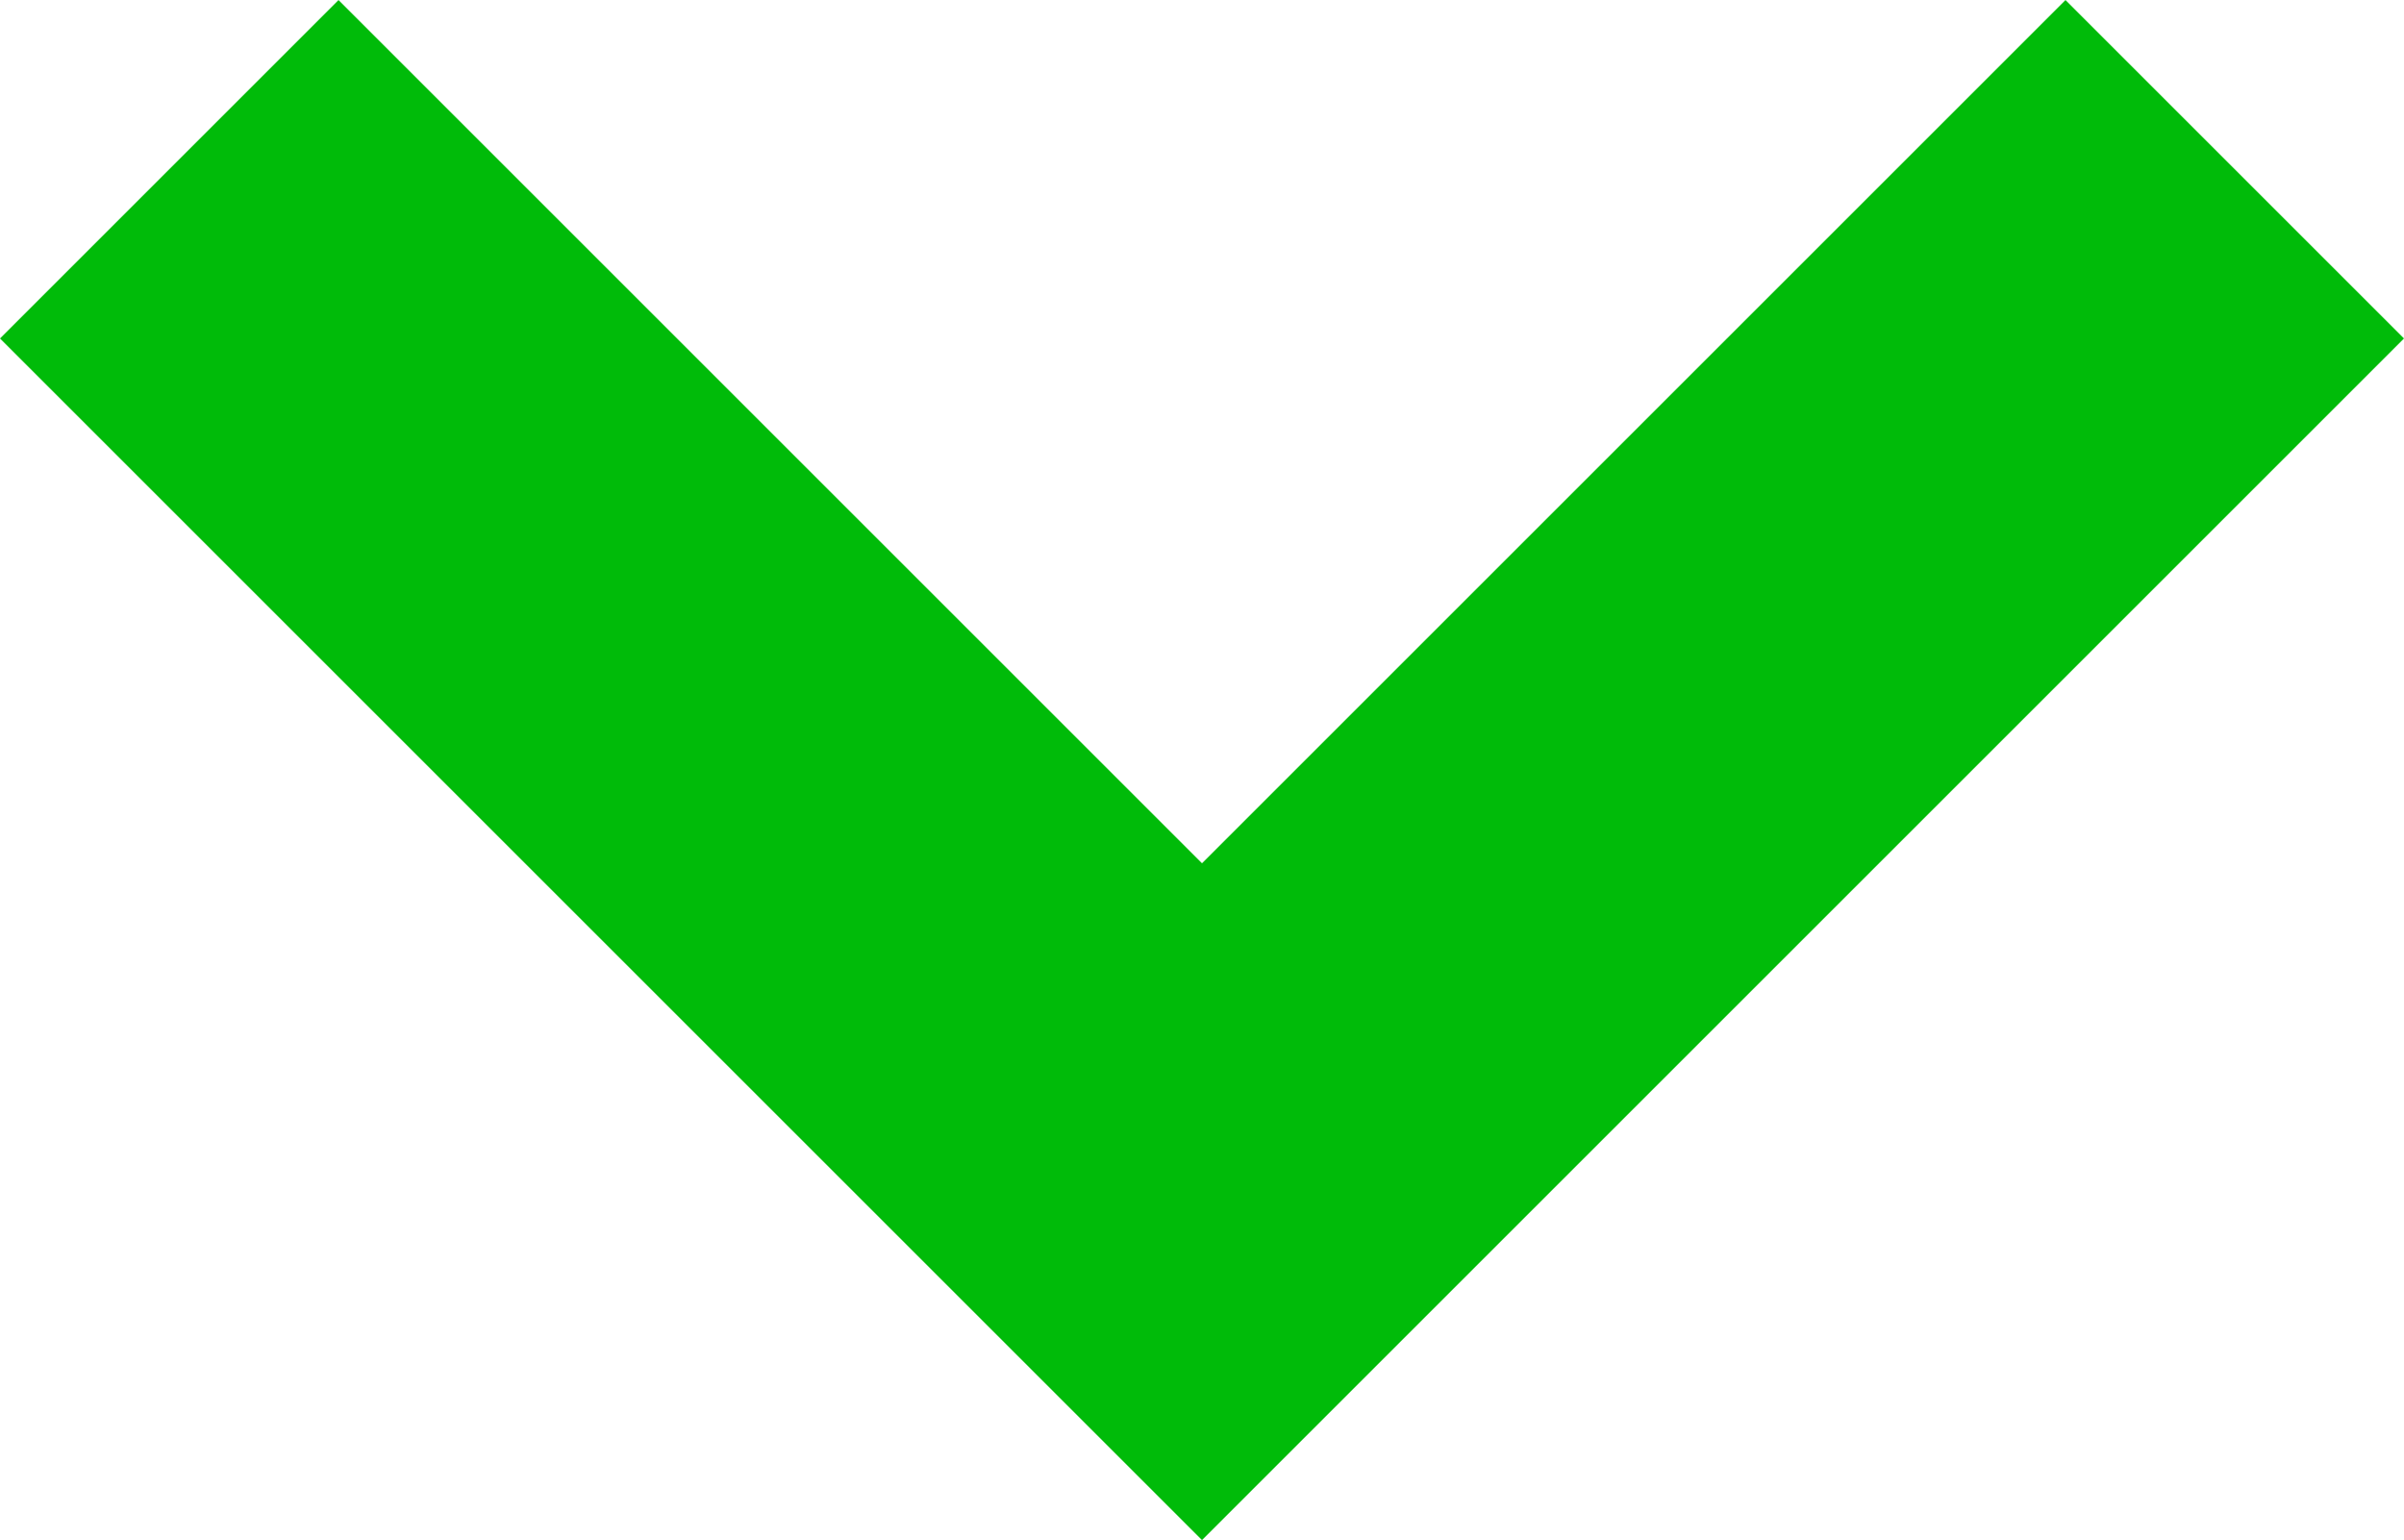 <?xml version="1.0" encoding="UTF-8"?>
<!DOCTYPE svg PUBLIC "-//W3C//DTD SVG 1.1//EN" "http://www.w3.org/Graphics/SVG/1.1/DTD/svg11.dtd">
<!-- Creator: CorelDRAW 2021 (64-Bit) -->
<svg xmlns="http://www.w3.org/2000/svg" xml:space="preserve" width="13.042in" height="8.358in" version="1.1" style="shape-rendering:geometricPrecision; text-rendering:geometricPrecision; image-rendering:optimizeQuality; fill-rule:evenodd; clip-rule:evenodd"
viewBox="0 0 2014.99 1291.23"
 xmlns:xlink="http://www.w3.org/1999/xlink"
 xmlns:xodm="http://www.corel.com/coreldraw/odm/2003">
 <defs>
  <style type="text/css">
   <![CDATA[
    .fil0 {fill:#00BB09}
   ]]>
  </style>
 </defs>
 <g id="Layer_x0020_1">
  <polygon class="fil0" points="1007.5,1291.23 -0,283.74 283.74,0 1007.5,723.76 1731.25,0 2014.99,283.74 "/>
 </g>
</svg>
